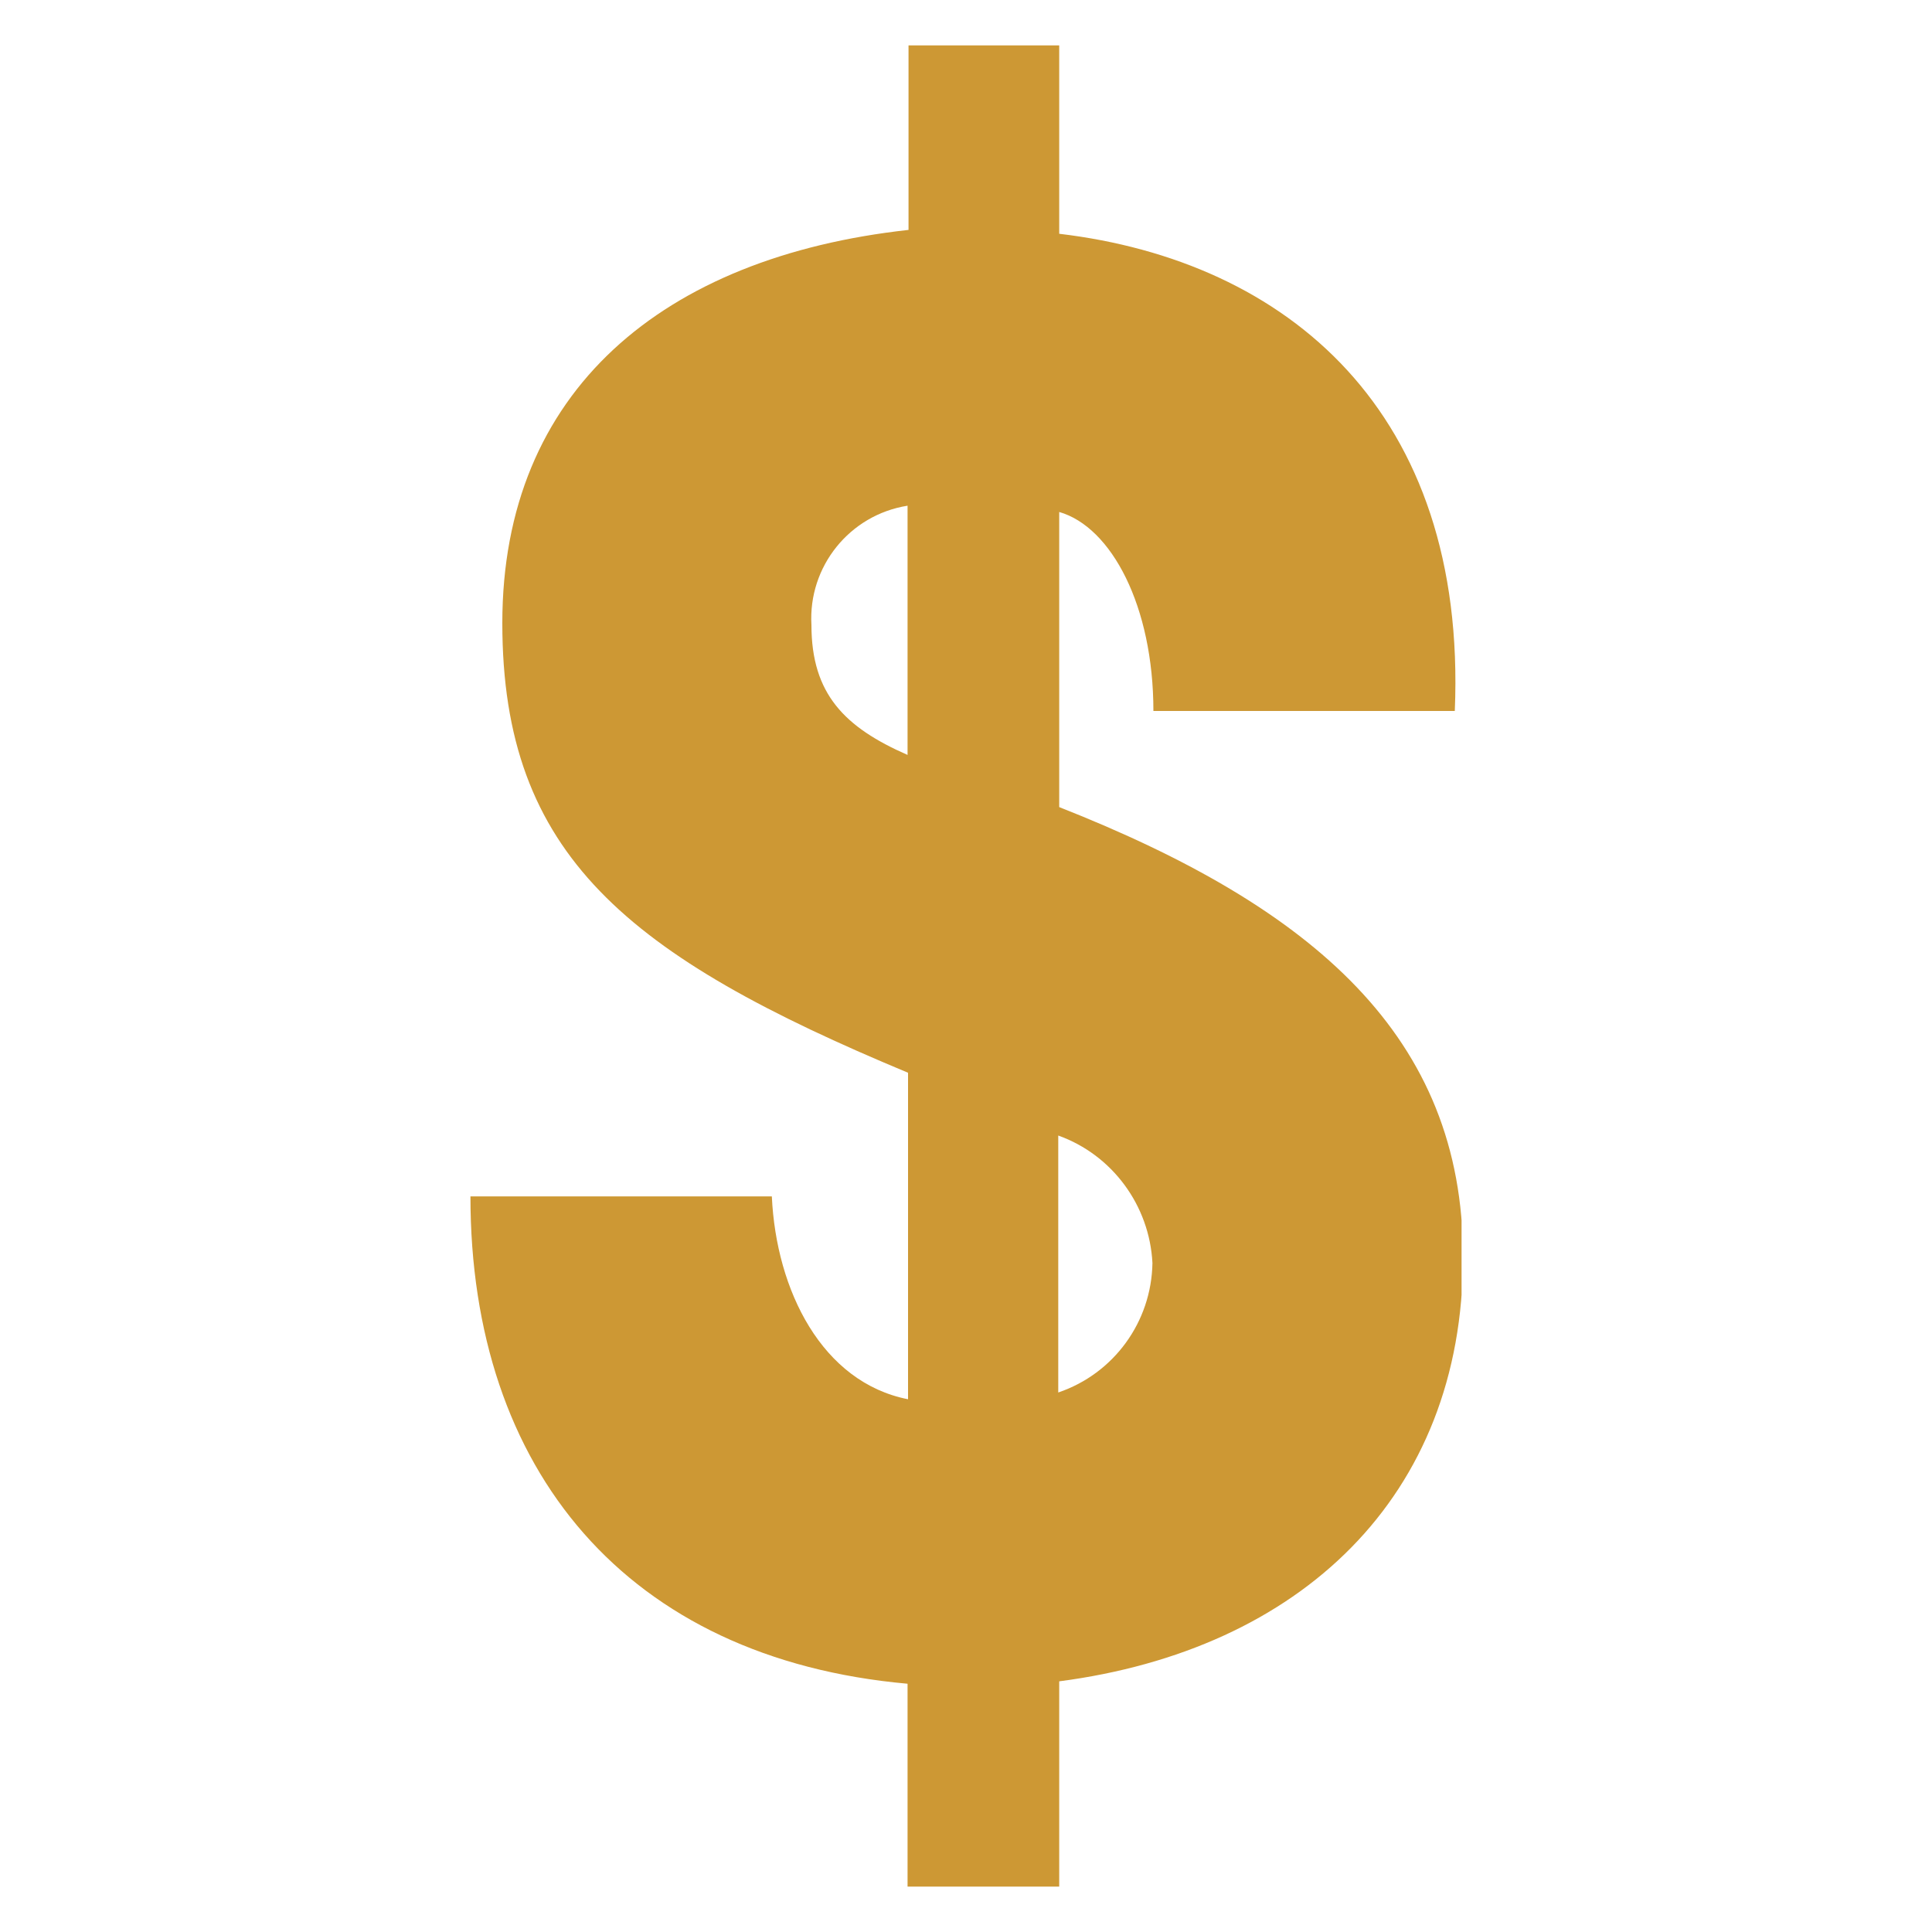 <?xml version="1.0" encoding="UTF-8"?><svg id="a" xmlns="http://www.w3.org/2000/svg" xmlns:xlink="http://www.w3.org/1999/xlink" viewBox="0 0 40 40"><defs><style>.f{clip-path:url(#c);}.g{fill:#cd9834;}.h{fill:none;}</style><clipPath id="c"><rect class="h" x="9.73" y=".94" width="20.53" height="38.12"/></clipPath></defs><g id="b"><g class="f"><g id="d"><path id="e" class="g" d="M18.79,39.06v-4.2c-5.81-.52-9.05-4.42-9.05-10.09h6.24c.09,1.95,1.04,3.85,2.82,4.2v-6.76c-5.81-2.42-8.4-4.5-8.4-9.31s3.33-7.58,8.41-8.14V.94h3.12v3.9c4.72,.56,8.45,3.68,8.19,9.88h-6.24c0-2.17-.87-3.81-1.95-4.12v6.11c5.28,2.08,8.36,4.76,8.36,9.31,0,4.98-3.38,8.14-8.36,8.79v4.25h-3.12Zm0-28.59c-1.2,.19-2.06,1.26-1.99,2.47,0,1.43,.69,2.12,1.99,2.69v-5.16Zm3.12,18.36c1.15-.39,1.93-1.46,1.95-2.68-.06-1.19-.83-2.24-1.95-2.64v5.32Z"/></g></g></g></svg>